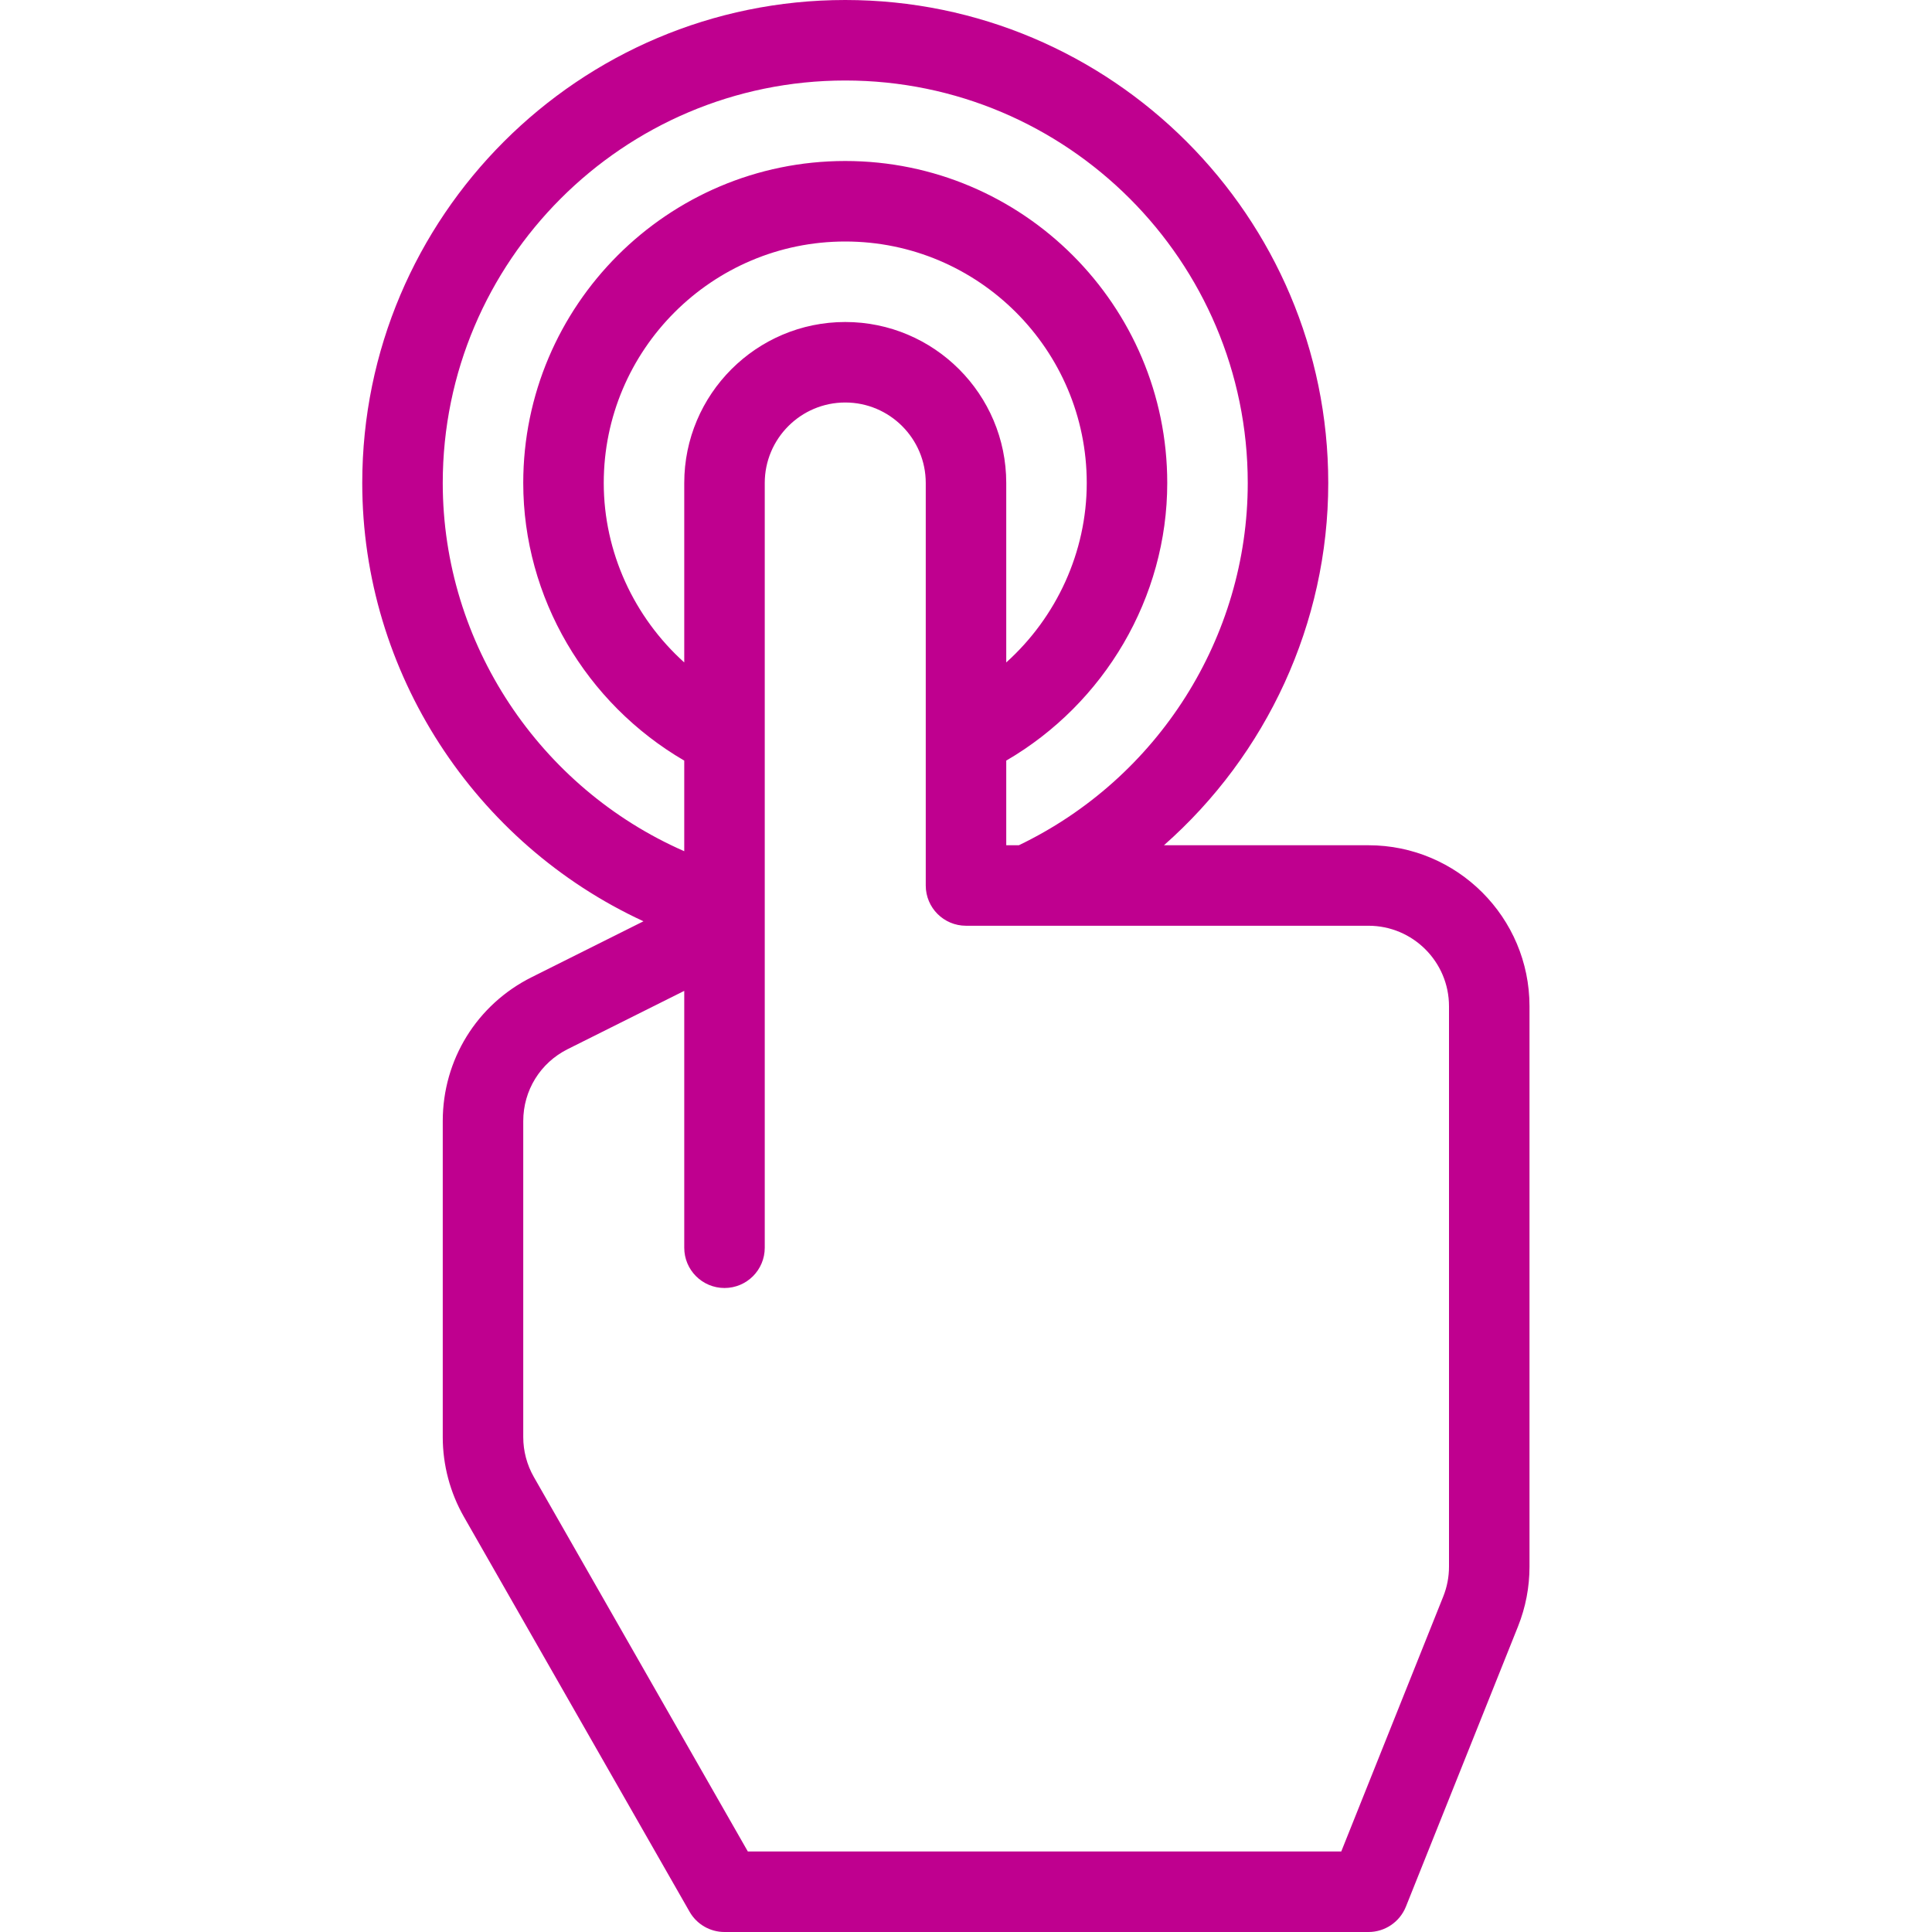 <svg version="1.1" id="Layer_1" xmlns="http://www.w3.org/2000/svg" xmlns:xlink="http://www.w3.org/1999/xlink" x="0px" y="0px" viewBox="0 0 48 48" style="enable-background:new 0 0 48 48;" xml:space="preserve">
<path d="M34,21h-5.082C31.466,18.755,33,15.488,33,12c0-6.617-5.383-12-12-12S9,5.383,9,12c0,4.71,2.798,8.955,6.987,10.889
	l-2.776,1.388C11.847,24.958,11,26.329,11,27.854v7.849c0,0.694,0.182,1.381,0.527,1.984l5.605,9.809C17.31,47.808,17.641,48,18,48
	h16c0.409,0,0.776-0.249,0.929-0.629l2.786-6.964C37.904,39.933,38,39.433,38,38.922V25C38,22.794,36.206,21,34,21z M11,12
	c0-5.514,4.486-10,10-10s10,4.486,10,10c0,3.834-2.23,7.34-5.687,9H25v-2.103c2.442-1.422,4-4.052,4-6.897c0-4.411-3.589-8-8-8
	s-8,3.589-8,8c0,2.845,1.558,5.475,4,6.897v2.251C13.412,19.576,11,15.991,11,12z M21,8c-2.206,0-4,1.794-4,4v4.458
	c-1.248-1.123-2-2.742-2-4.458c0-3.309,2.691-6,6-6s6,2.691,6,6c0,1.716-0.752,3.335-2,4.458V12C25,9.794,23.206,8,21,8z M36,38.922
	c0,0.256-0.048,0.506-0.143,0.743L33.323,46H18.58l-5.317-9.305C13.091,36.394,13,36.051,13,35.703v-7.849
	c0-0.763,0.423-1.448,1.105-1.789L17,24.618V31c0,0.553,0.448,1,1,1s1-0.447,1-1V12c0-1.103,0.897-2,2-2s2,0.897,2,2v10
	c0,0.553,0.448,1,1,1h10c1.103,0,2,0.897,2,2V38.922z" id="id_101" style="fill: rgb(191, 0, 143);"></path>
</svg>